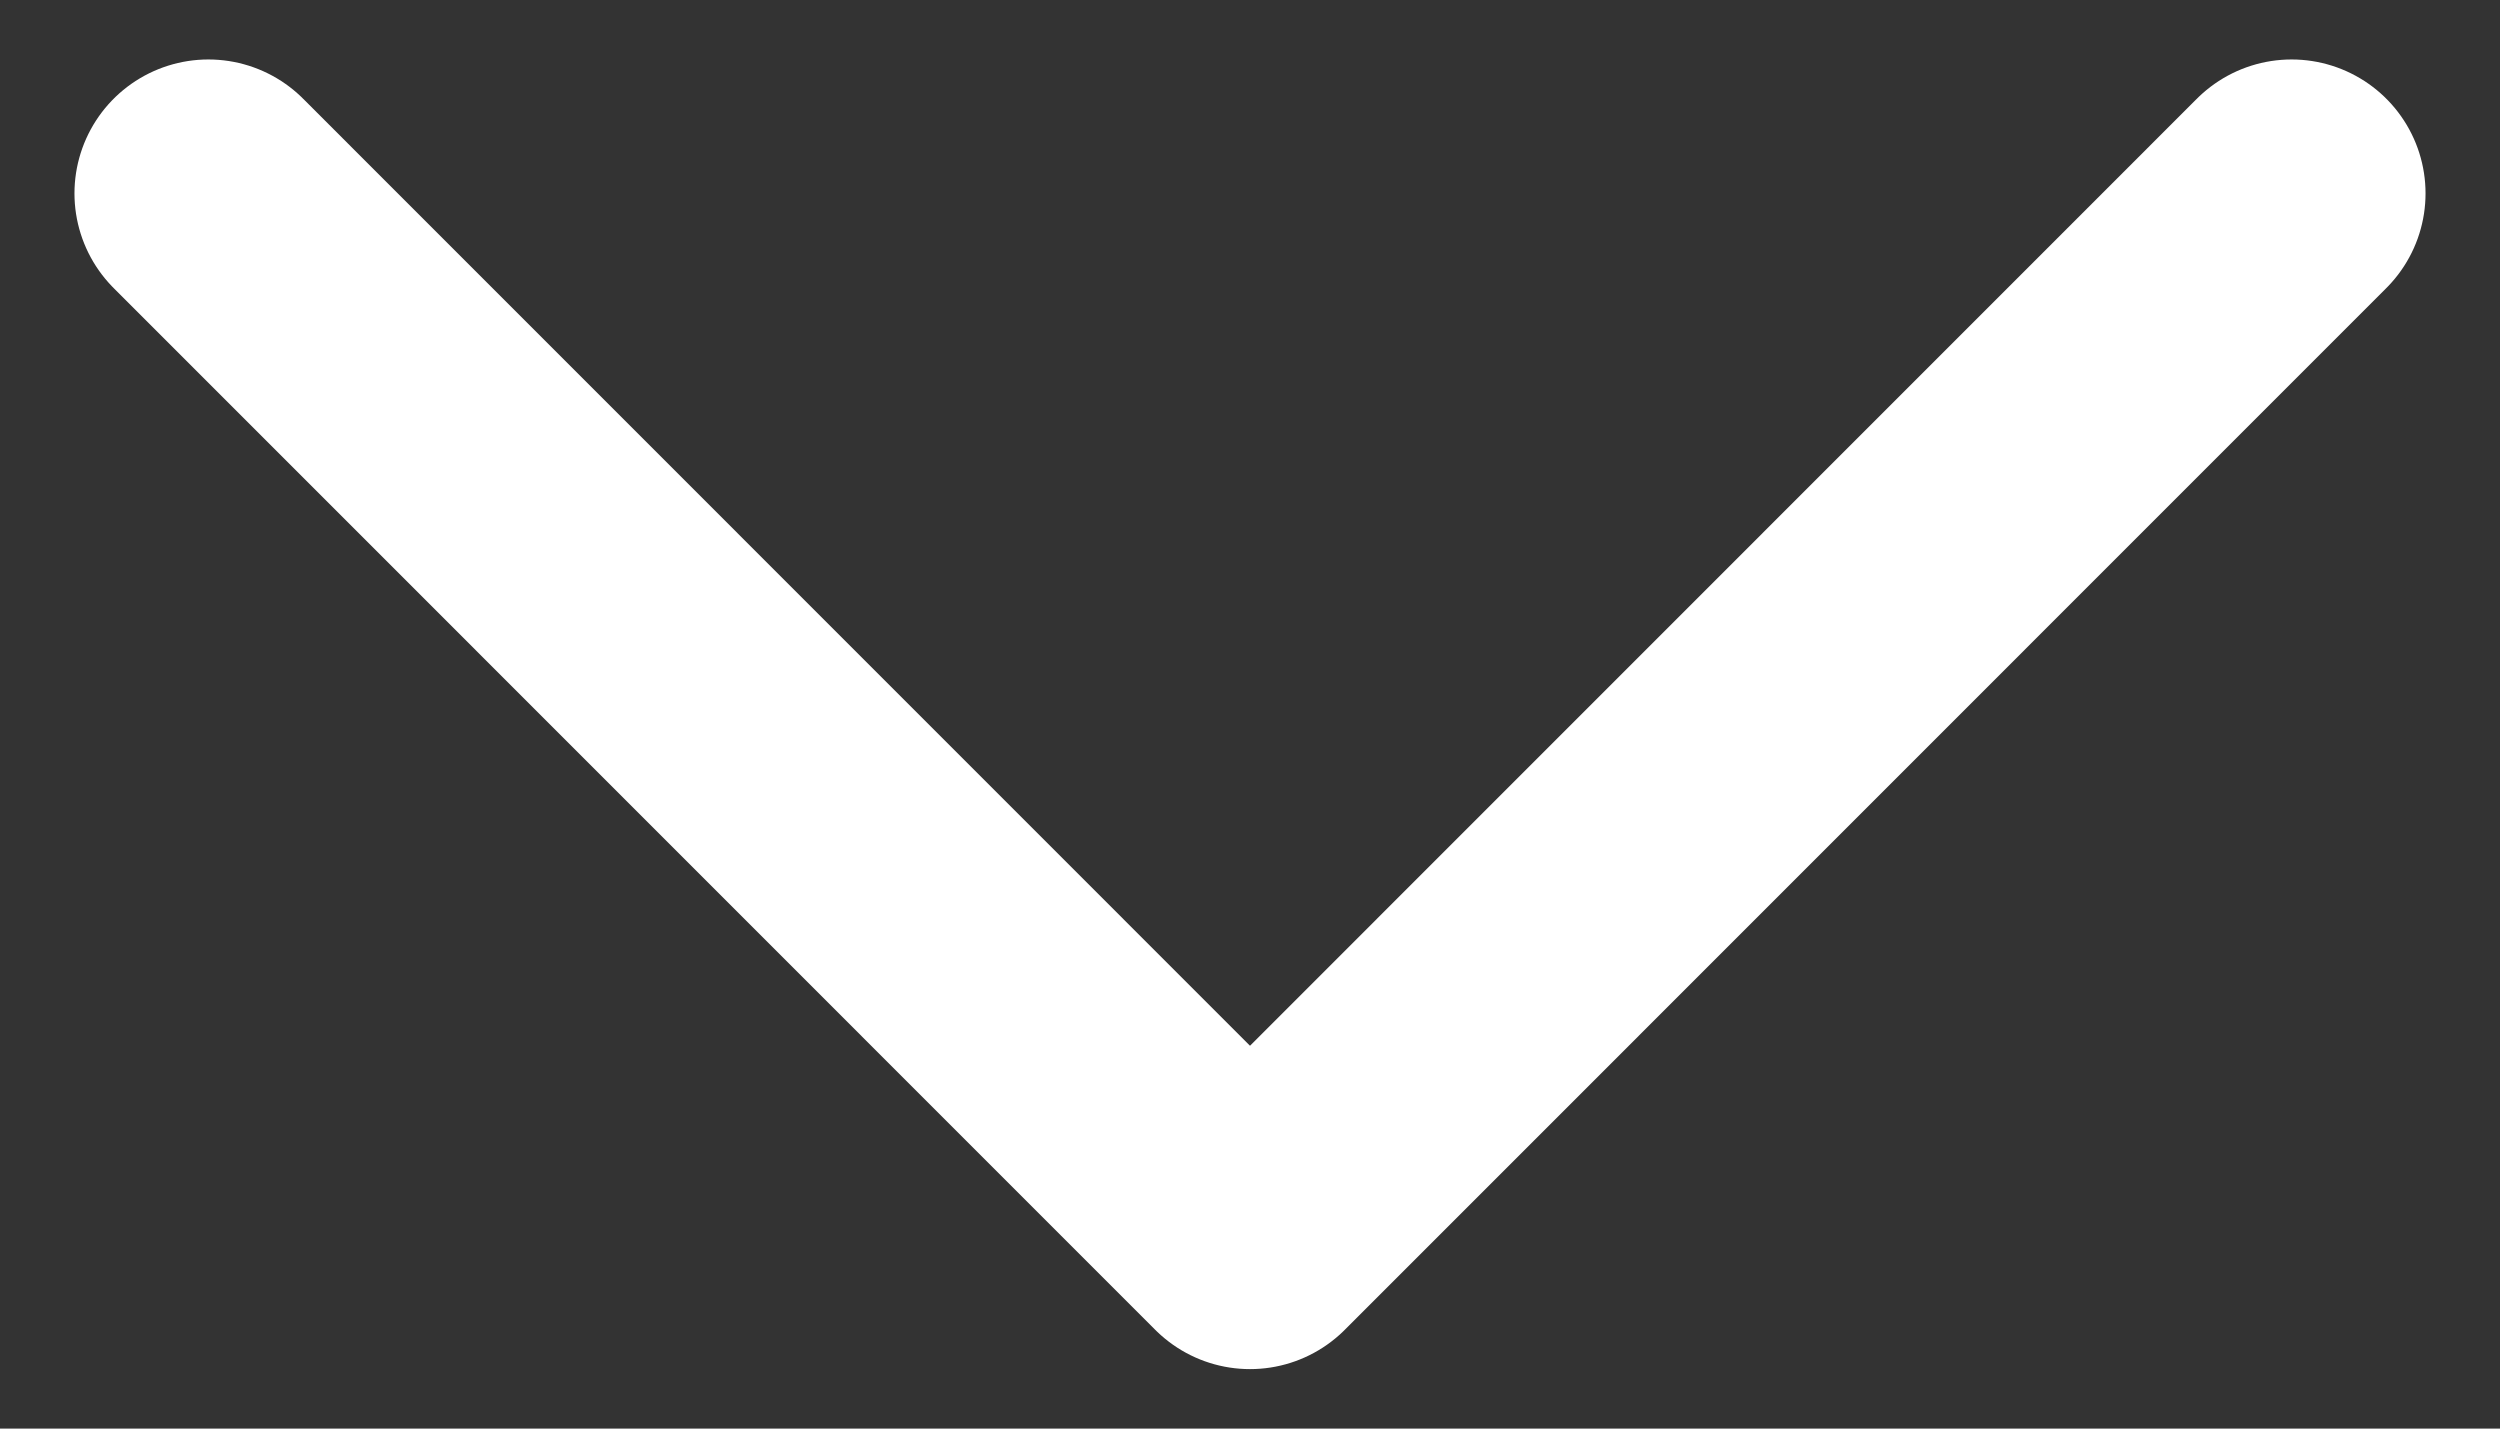 <svg width="14" height="8" viewBox="0 0 14 8" fill="none" xmlns="http://www.w3.org/2000/svg">
<rect x="0" y="0" width="14" height="8" fill="#333333" stroke="none"/>
<path d="M12.833 1.083L7 6.917L1.167 1.083" stroke="white" stroke-width="1.5" stroke-linecap="round" stroke-linejoin="round"/>
</svg>
